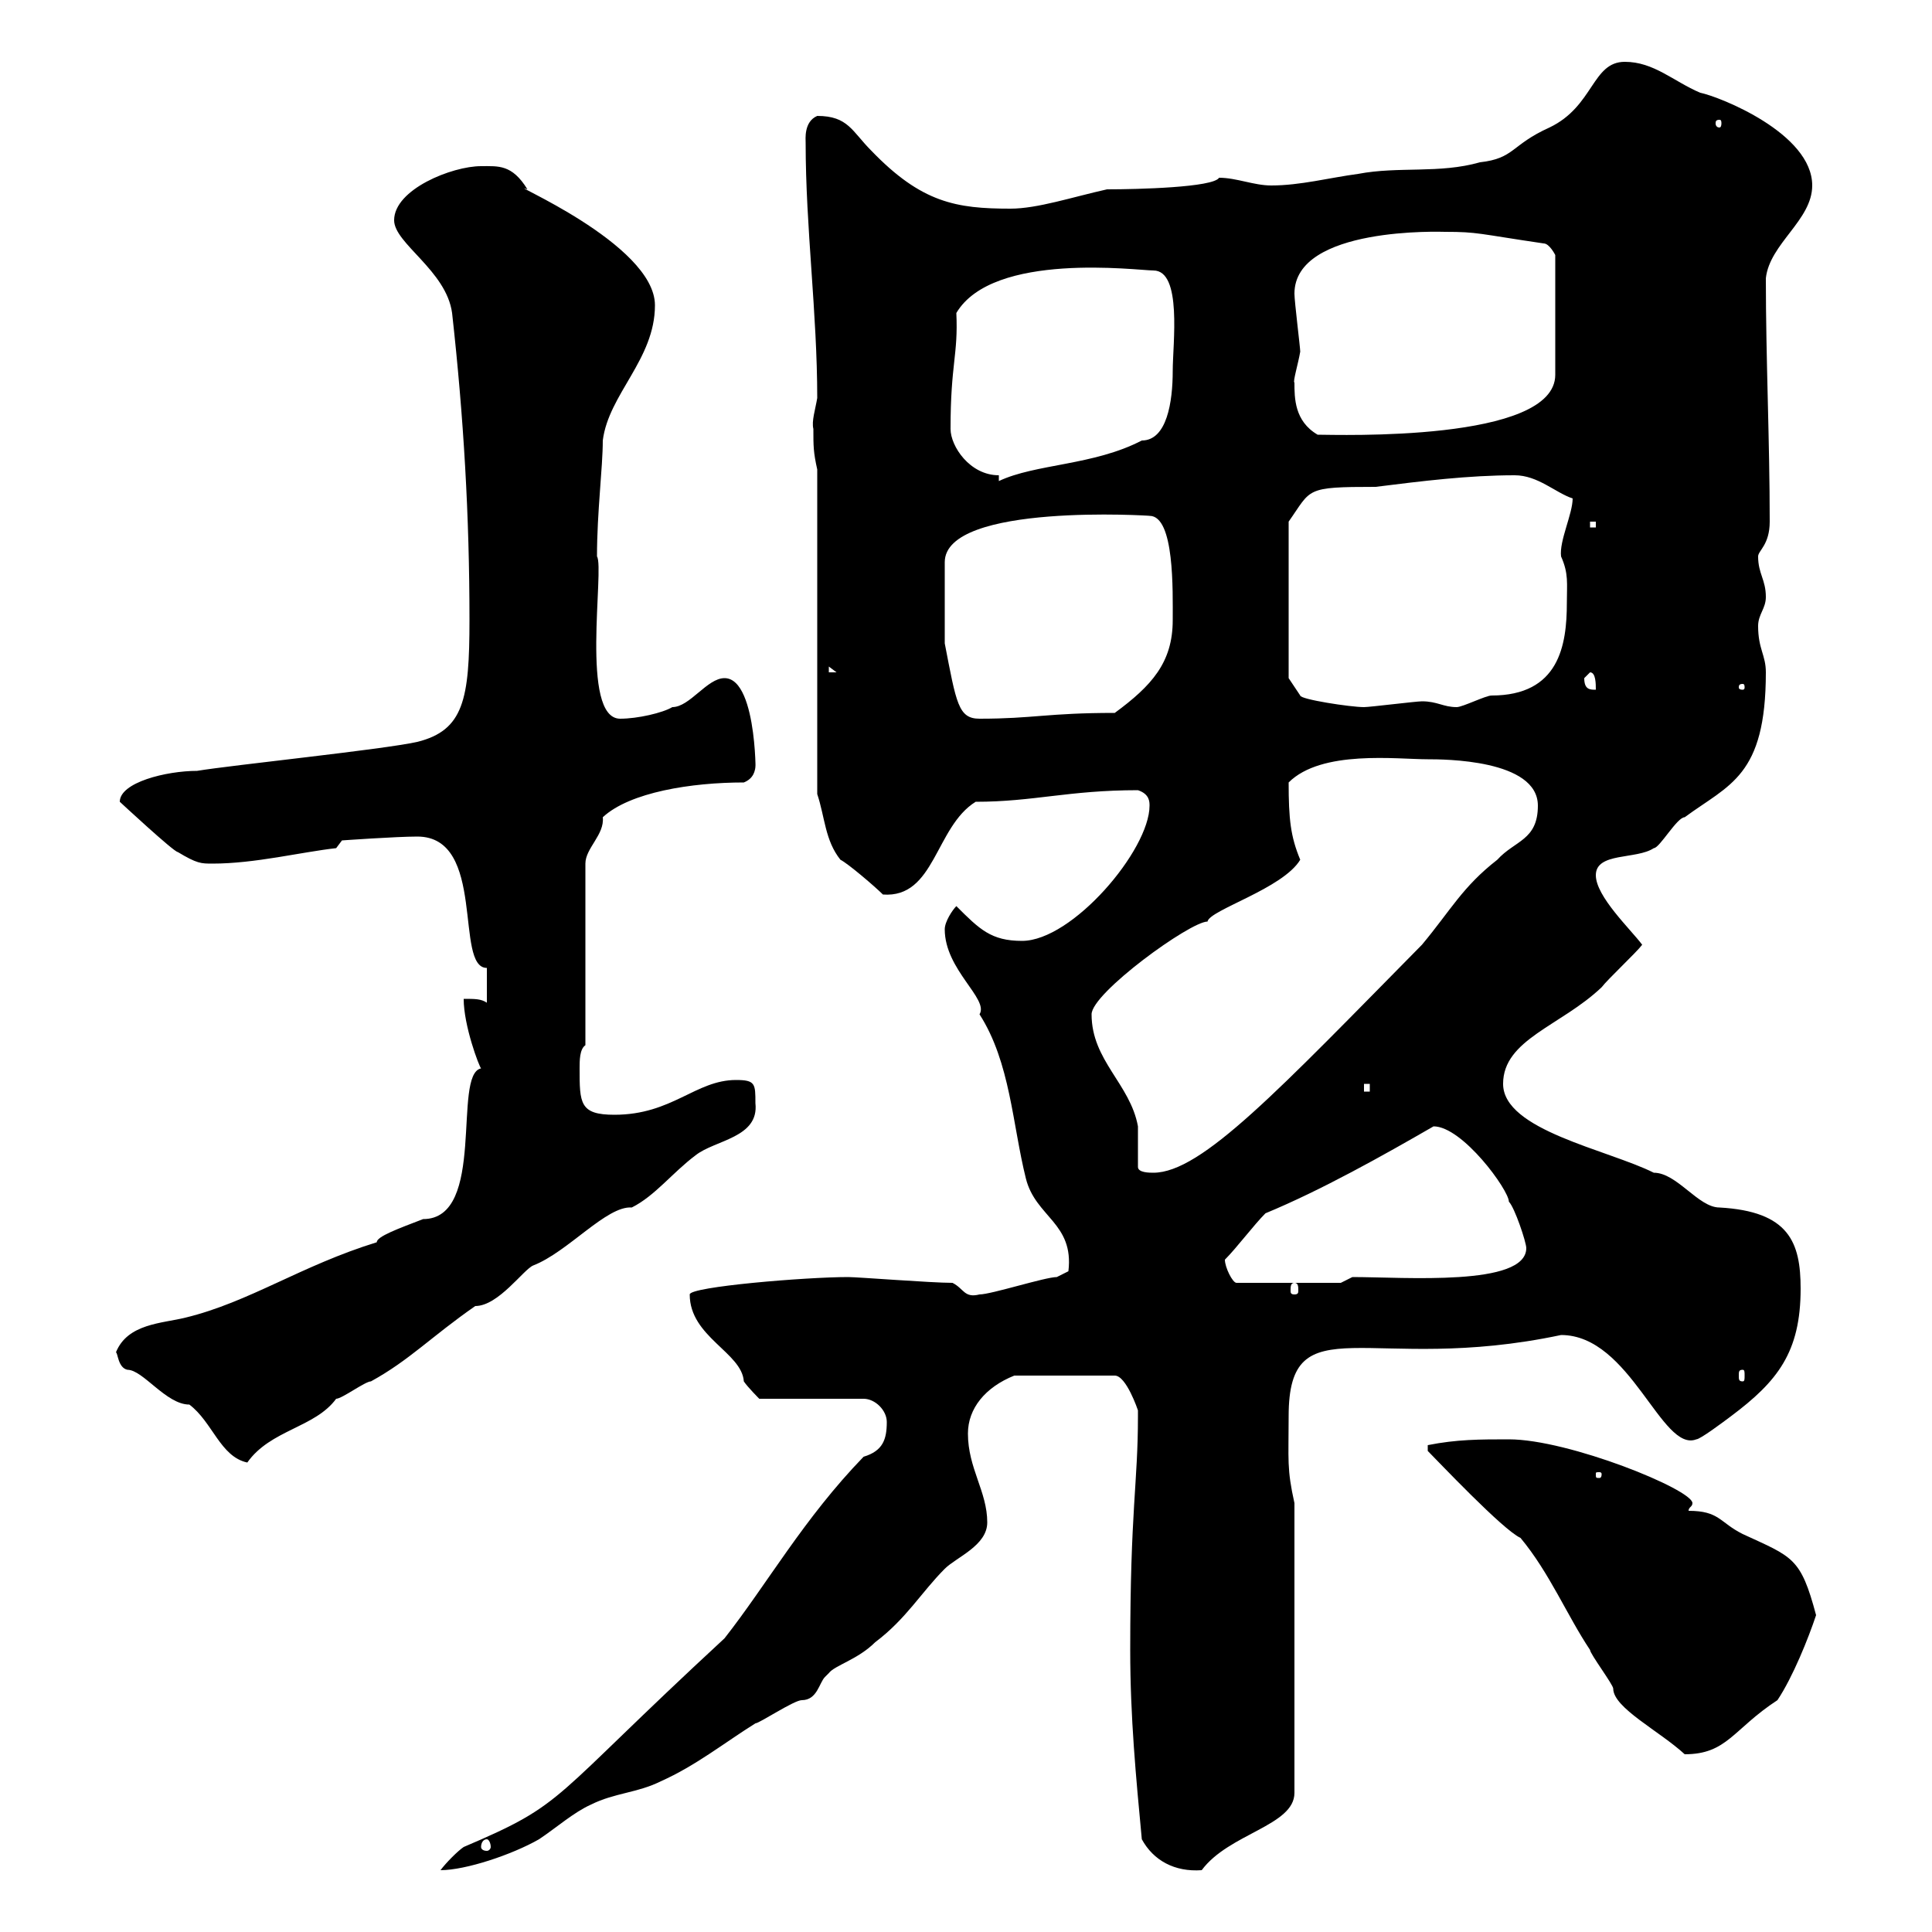 <svg xmlns="http://www.w3.org/2000/svg" xmlns:xlink="http://www.w3.org/1999/xlink" width="300" height="300"><path d="M134.10 226.20C124.80 235.80 119.10 246 112.50 254.40C84.90 279.90 88.20 279.90 72 286.80C71.10 287.40 69.30 289.20 68.40 290.40C72.30 290.40 79.50 288 83.70 285.60C86.40 283.80 89.10 281.40 91.80 280.20C95.40 278.40 99 278.40 102.60 276.60C108 274.20 112.50 270.60 117.30 267.60C117.90 267.60 123.30 264 124.50 264C126.90 264 127.20 261.30 128.10 260.40C128.10 260.40 128.70 259.80 128.70 259.80C129.60 258.60 133.20 257.70 135.90 255C140.70 251.40 143.10 247.20 146.70 243.60C148.50 241.80 153.30 240 153.30 236.40C153.30 231.60 150.30 228 150.30 222.60C150.30 218.70 153 215.40 157.50 213.60L173.10 213.60C174.90 213.60 176.70 219 176.70 219C176.70 219.90 176.70 219.90 176.70 219.90C176.70 230.40 175.50 234.30 175.50 256.20C175.50 266.70 176.40 276 177.30 285.60C179.10 288.90 182.40 290.70 186.60 290.40C190.80 284.70 201 283.50 201 278.40L201 233.40C199.80 228 200.10 226.80 200.10 219.90C200.10 202.20 212.70 213.60 242.40 207.30C253.20 207.30 258 225.60 263.40 223.50C264 223.50 267.60 220.80 268.80 219.90C276 214.50 279.60 210 279.60 200.10C279.60 192.90 277.80 188.10 267 187.50C263.70 187.50 260.40 182.10 256.80 182.10C249.60 178.50 233.40 175.50 233.40 168.30C233.40 161.40 242.40 159.30 248.70 153.30C249.60 152.10 254.10 147.90 255 146.70C253.20 144.30 247.80 139.20 247.80 135.90C247.80 132.30 254.10 133.50 256.80 131.70C257.70 131.70 260.40 126.90 261.60 126.90C268.50 121.80 274.20 120.60 274.20 104.40C274.20 101.70 273 100.80 273 97.20C273 95.40 274.20 94.50 274.20 92.70C274.20 90 273 89.10 273 86.40C273 85.50 274.80 84.60 274.80 81C274.80 68.40 274.20 55.80 274.20 43.20C274.80 37.80 281.40 34.20 281.40 28.80C281.40 20.70 267 15 264 14.40C259.80 12.60 256.80 9.60 252.30 9.60C247.20 9.60 247.50 16.50 240.60 19.80C234.60 22.50 235.20 24.60 229.80 25.20C223.50 27 217.20 25.80 210.90 27C206.40 27.60 201.90 28.80 197.40 28.80C194.70 28.80 192 27.60 189.30 27.60C188.40 29.10 176.70 29.40 171.90 29.40C166.50 30.60 161.10 32.40 156.90 32.40C148.50 32.40 143.10 31.50 135.30 23.40C132.30 20.40 131.70 18 126.90 18C124.80 18.90 125.10 21.60 125.10 22.20C125.10 35.40 126.90 48.60 126.90 61.80C126.60 63.60 126 65.40 126.30 66.60C126.30 69.30 126.30 70.20 126.90 72.90L126.90 123.30C128.10 126.90 128.10 130.50 130.50 133.50C131.70 134.10 135.90 137.70 137.10 138.90C145.20 139.50 145.20 128.40 151.50 124.50C160.50 124.50 165.90 122.70 176.70 122.70C178.50 123.30 178.50 124.50 178.50 125.10C178.50 132 166.50 146.10 158.70 146.10C153.90 146.10 152.10 144.30 148.50 140.70C147.90 141.30 146.70 143.10 146.70 144.30C146.70 150.60 153.60 155.10 152.10 157.50C156.90 165 157.20 174.60 159.30 183C160.80 189 166.80 189.90 165.90 197.40C165.90 197.40 164.10 198.30 164.10 198.30C162.30 198.30 153.90 201 152.10 201C149.70 201.60 149.70 200.10 147.90 199.20C144.60 199.20 133.20 198.30 131.70 198.30C125.10 198.30 107.10 199.80 107.10 201C107.10 207.60 115.20 210 115.50 214.50C116.10 215.40 117.90 217.20 117.90 217.20L134.10 217.20C135.90 217.20 137.70 219 137.70 220.80C137.70 223.50 137.10 225.30 134.10 226.20ZM75.60 285.60C75.90 285.60 76.20 286.20 76.20 286.80C76.20 287.10 75.90 287.40 75.60 287.40C75 287.40 74.70 287.10 74.70 286.80C74.70 286.20 75 285.60 75.60 285.60ZM221.70 224.40L221.70 225.30C223.20 226.80 233.40 237.60 236.10 238.80C240.60 244.20 243.30 250.80 246.90 256.20C246.90 256.80 250.50 261.60 250.50 262.20C250.50 265.20 257.70 268.80 261.60 272.40C268.20 272.40 269.10 268.50 276 264C278.40 260.40 280.80 254.40 282 250.80C279.60 241.80 278.40 241.80 270.60 238.20C267 236.40 267 234.60 262.20 234.60C262.20 234 262.80 234 262.80 233.40C262.80 231.30 243.60 223.50 234.30 223.50C229.80 223.50 226.20 223.50 221.70 224.40ZM248.70 228.90C248.70 229.50 248.40 229.50 248.40 229.50C247.80 229.50 247.80 229.50 247.80 228.90C247.80 228.60 247.80 228.60 248.40 228.60C248.40 228.60 248.70 228.60 248.70 228.90ZM18 210C18.30 210 18.30 212.40 19.80 212.70C22.20 212.70 25.80 218.10 29.40 218.10C33 220.80 34.20 226.20 38.40 227.10C42 222 48.90 221.70 52.20 217.20C53.10 217.20 56.70 214.50 57.60 214.50C63.60 211.20 66.90 207.60 73.80 202.80C77.40 202.80 81.30 197.10 82.80 196.50C88.20 194.40 94.20 187.20 98.10 187.50C101.70 185.70 104.40 182.10 108 179.40C111 177 117.90 176.70 117.30 171.30C117.30 168.30 117.30 167.70 114.30 167.70C108 167.70 104.40 173.10 95.40 173.10C90 173.10 90 171.30 90 165.90C90 164.70 90 162.90 90.90 162.30L90.90 134.10C90.90 131.70 93.90 129.60 93.60 126.90C97.80 123 107.40 121.50 115.50 121.50C117 120.90 117.30 119.70 117.30 118.80C117.30 123.30 117.90 105.30 112.50 105.30C109.80 105.30 107.10 109.80 104.40 109.80C102.90 110.70 99 111.60 96.30 111.60C90 111.60 93.90 88.20 92.70 86.40C92.70 79.50 93.60 72.60 93.60 68.40C94.50 61.20 101.70 55.80 101.70 47.40C101.70 37.80 77.70 27.90 81.90 29.40C79.50 25.50 77.40 25.80 74.70 25.80C70.20 25.80 61.20 29.40 61.20 34.20C61.20 37.80 69.30 42 70.20 48.60C72 64.80 72.90 80.10 72.90 96.30C72.90 108.60 72 113.40 64.80 115.20C59.40 116.40 36 118.80 30.60 119.70C25.80 119.70 18.60 121.50 18.60 124.50C18.60 124.50 27 132.30 27.60 132.30C30.60 134.10 31.20 134.10 33 134.10C39.60 134.10 46.80 132.30 52.20 131.70L53.10 130.50C53.10 130.50 61.50 129.90 64.80 129.90C75.60 129.90 70.50 150.30 75.60 150.30L75.60 155.70C74.70 155.10 73.80 155.10 72 155.10C72 159.30 74.40 165.60 74.70 165.90C70.20 166.80 75.60 189.30 65.70 189.30C61.80 190.80 58.50 192 58.50 192.90C46.80 196.50 38.70 202.20 28.80 204.60C25.20 205.50 19.80 205.50 18 210ZM270.60 212.70C270.90 212.70 270.90 213 270.90 213.60C270.90 214.20 270.90 214.50 270.60 214.50C270 214.50 270 214.20 270 213.60C270 213 270 212.70 270.60 212.70ZM201 199.20C201.60 199.20 201.60 199.80 201.60 200.40C201.60 200.70 201.60 201 201 201C200.40 201 200.40 200.70 200.40 200.40C200.40 199.80 200.40 199.20 201 199.20ZM190.20 195.60C192 193.80 194.70 190.20 196.50 188.40C205.20 184.80 214.80 179.40 222.60 174.90C227.10 174.90 234.30 184.80 234.30 186.60C235.20 187.50 237 192.90 237 193.80C237 199.80 218.10 198.30 210 198.30L208.20 199.20L192 199.20C191.40 199.20 190.20 196.80 190.20 195.60ZM176.70 181.20C176.70 180.30 176.70 175.50 176.70 174.90C175.50 168.30 169.50 164.70 169.50 157.50C169.50 154.20 184.80 143.10 187.50 143.10C187.80 141.30 199.20 138 201.90 133.50C200.40 129.90 200.10 127.20 200.10 121.50C205.20 116.40 216.90 117.90 221.70 117.90C224.10 117.90 238.80 117.90 238.80 125.10C238.80 130.50 235.20 130.50 232.50 133.50C227.10 137.70 225.30 141.30 220.80 146.70C198.60 169.20 186.60 182.10 179.10 182.10C178.50 182.10 176.70 182.10 176.70 181.20ZM211.80 168.30L212.70 168.30L212.70 169.50L211.80 169.50ZM146.70 99.90L146.70 87.30C146.70 78 179.10 80.10 178.50 80.10C182.40 80.10 182.10 91.80 182.10 96.30C182.10 102.90 178.80 106.50 173.10 110.70C162.60 110.70 160.50 111.60 152.10 111.60C148.80 111.60 148.50 109.20 146.70 99.90ZM200.10 105.30L200.10 81C203.70 75.90 202.50 75.60 213.60 75.60C220.80 74.70 228 73.80 235.20 73.80C238.80 73.80 241.50 76.50 244.20 77.40C244.20 79.80 242.10 84 242.40 86.40C243.60 89.10 243.30 90.60 243.30 93.60C243.30 100.20 242.10 108 231.60 108C230.70 108 227.10 109.80 226.20 109.80C224.10 109.80 223.20 108.90 220.80 108.90C219.90 108.90 212.70 109.80 211.80 109.80C209.70 109.80 201.90 108.60 201.90 108ZM246 105.30C246 105.30 246.90 104.40 246.90 104.40C247.80 104.40 247.80 106.20 247.80 107.10C246.90 107.10 246 107.10 246 105.30ZM270.60 106.20C270.90 106.20 270.90 106.50 270.90 106.80C270.90 106.80 270.90 107.10 270.60 107.10C270 107.10 270 106.80 270 106.80C270 106.50 270 106.20 270.60 106.20ZM128.70 103.50L129.90 104.40L128.70 104.40ZM246.90 81L247.80 81L247.80 81.90L246.90 81.90ZM155.10 73.80C150.60 73.80 147.60 69.30 147.60 66.60C147.60 56.40 148.80 55.20 148.50 48.60C154.20 39 176.70 42 179.10 42C183.60 42 182.10 53.40 182.10 57.60C182.10 62.40 181.20 68.40 177.30 68.40C169.80 72.30 160.80 72 155.10 74.70ZM201 59.40C200.70 59.40 201.60 56.40 201.90 54.60C201.90 54 201 46.80 201 45.60C201 35.10 224.10 36 224.40 36C229.50 36 229.50 36.30 239.70 37.80C240.60 37.80 241.50 39.60 241.50 39.60L241.50 58.20C241.50 68.70 207.60 67.50 204.60 67.50C201 65.40 201 61.80 201 59.40ZM267 18.60C267.30 18.60 267.30 18.90 267.30 19.20C267.30 19.20 267.30 19.80 267 19.80C266.40 19.80 266.40 19.20 266.40 19.20C266.40 18.90 266.40 18.60 267 18.60Z"/></svg>